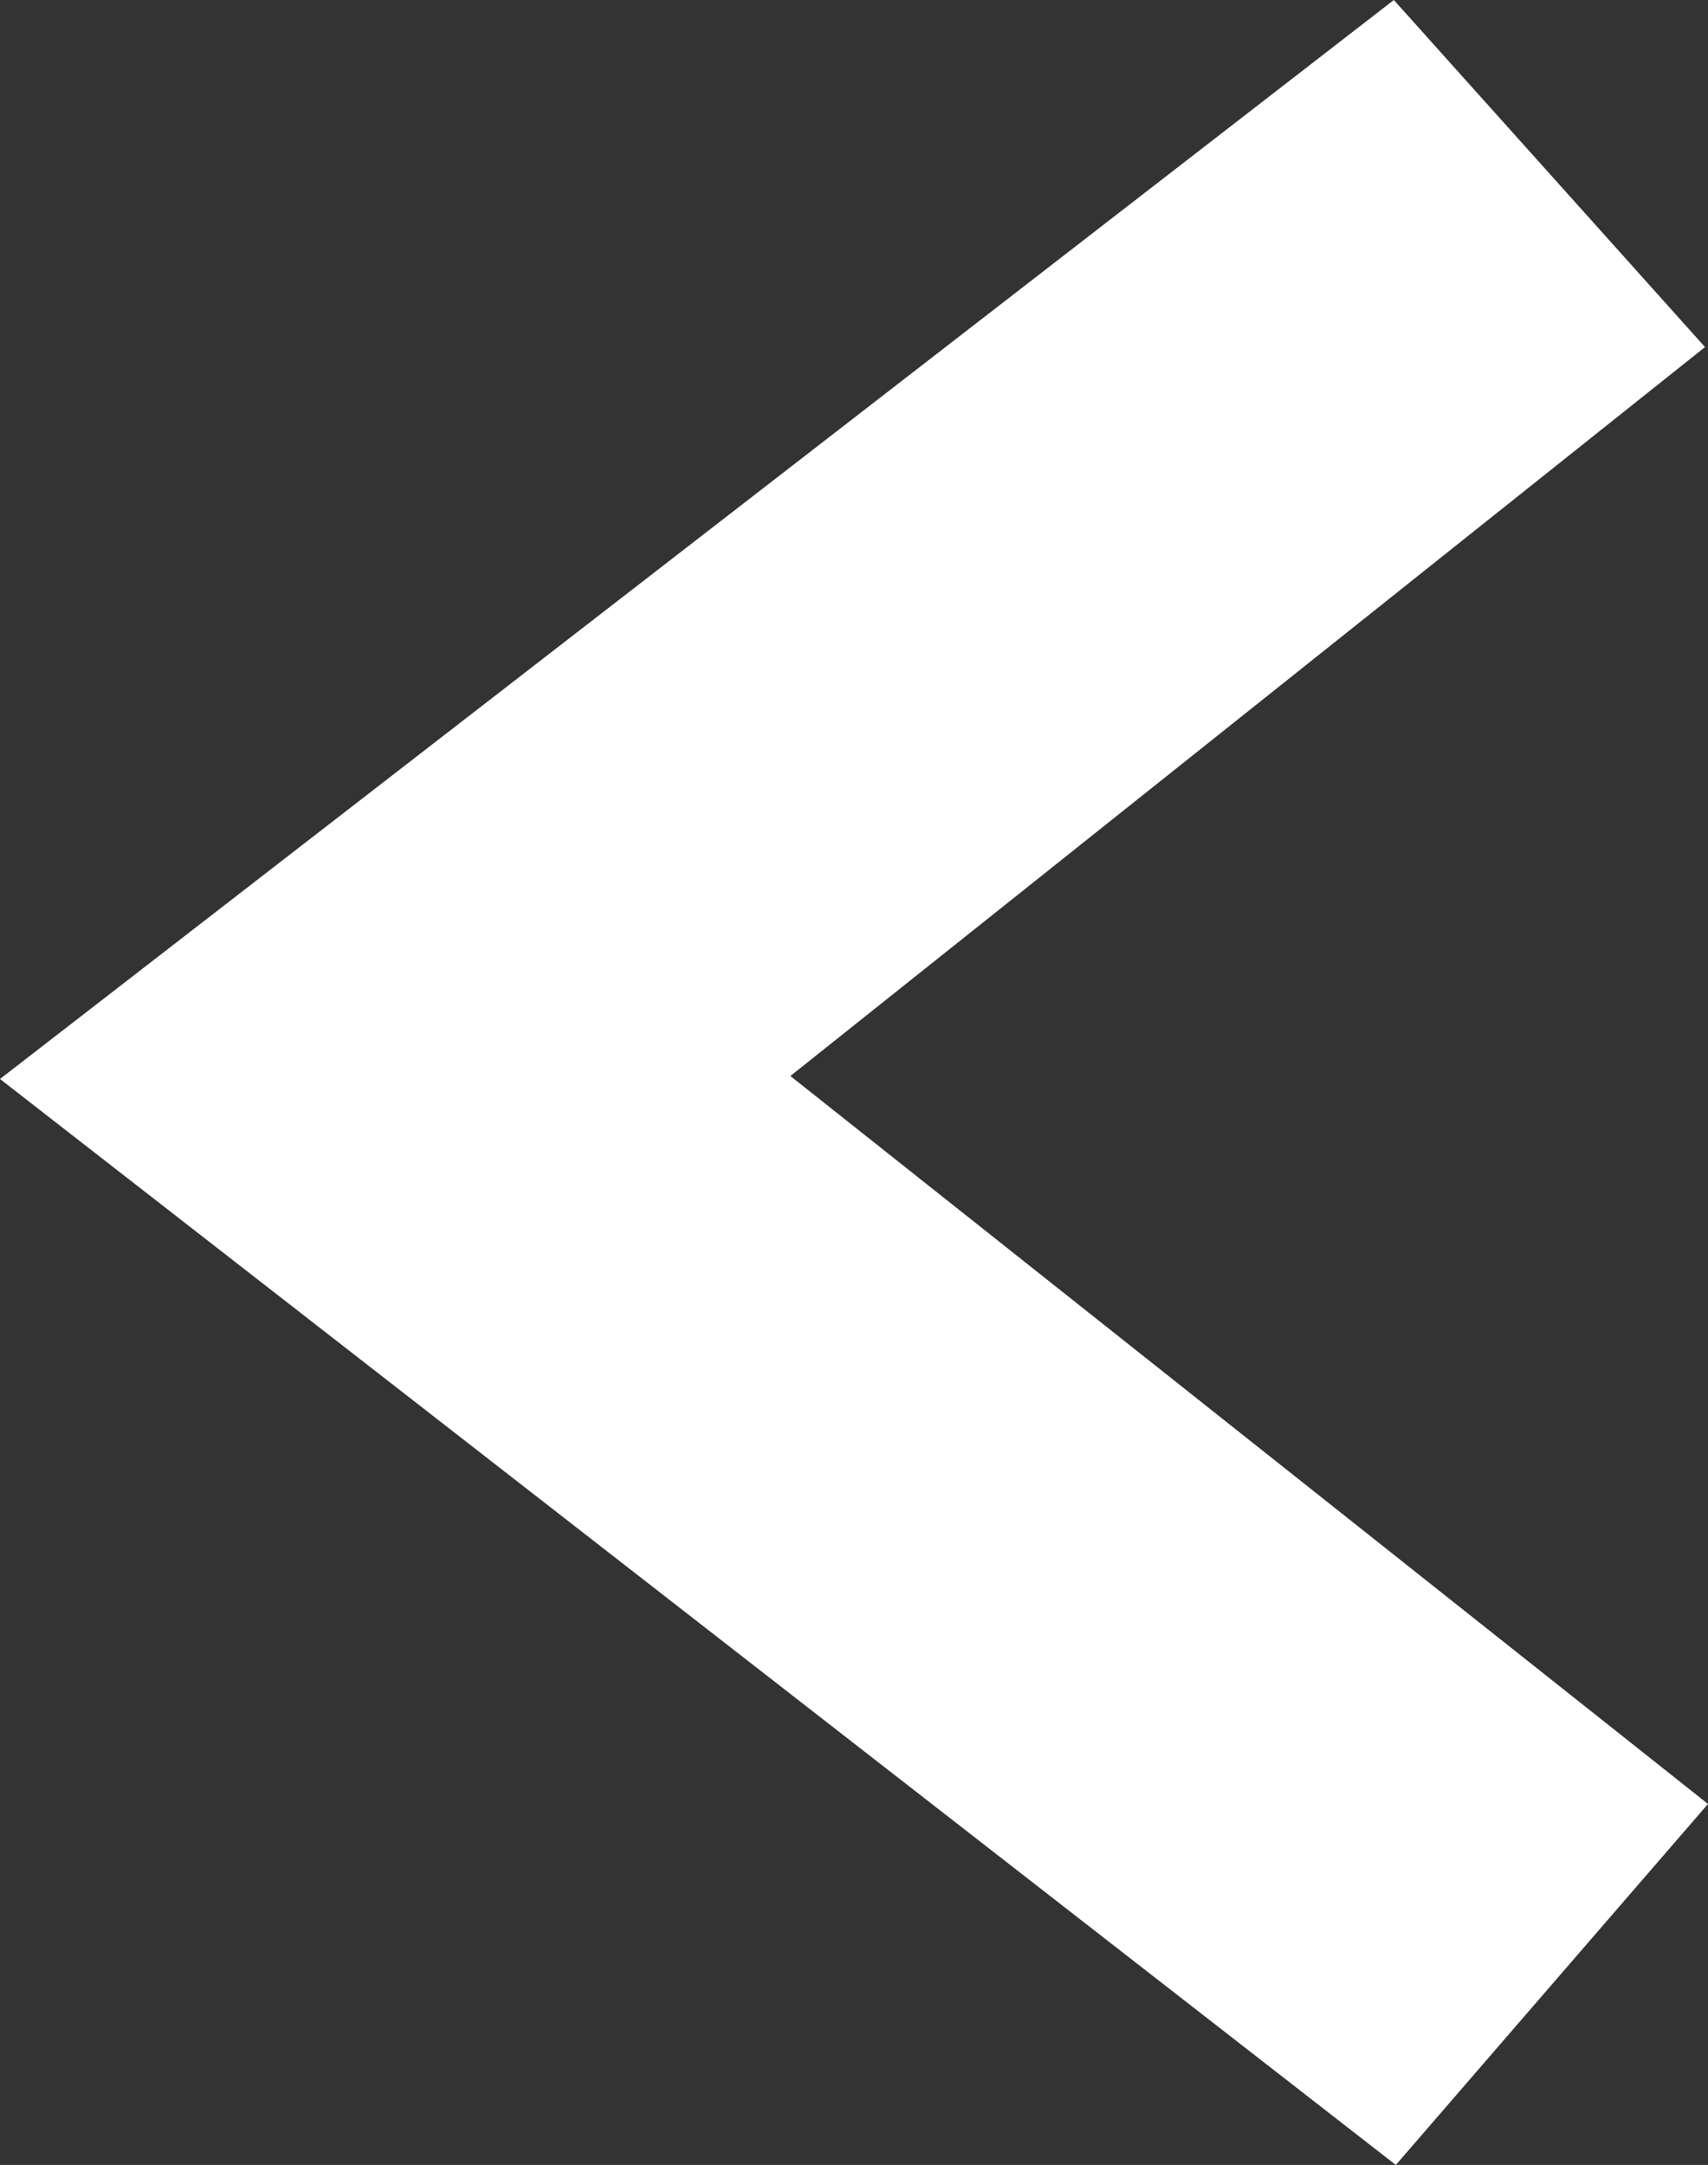 <?xml version="1.0" encoding="UTF-8"?>
<svg id="Layer_1" data-name="Layer 1" xmlns="http://www.w3.org/2000/svg" width="17.18" height="21.77" viewBox="0 0 17.18 21.77">
  <rect x="0" y="0" width="17.18" height="21.77" fill="#333333" stroke="none"/>
  <defs>
    <style>
      .cls-1 {
        fill: #fff;
      }
    </style>
  </defs>
  <polygon class="cls-1" points="14.02 0 0 10.85 14.04 21.77 17.18 18.14 7.95 10.82 17.15 3.49 14.02 0"/>
</svg>